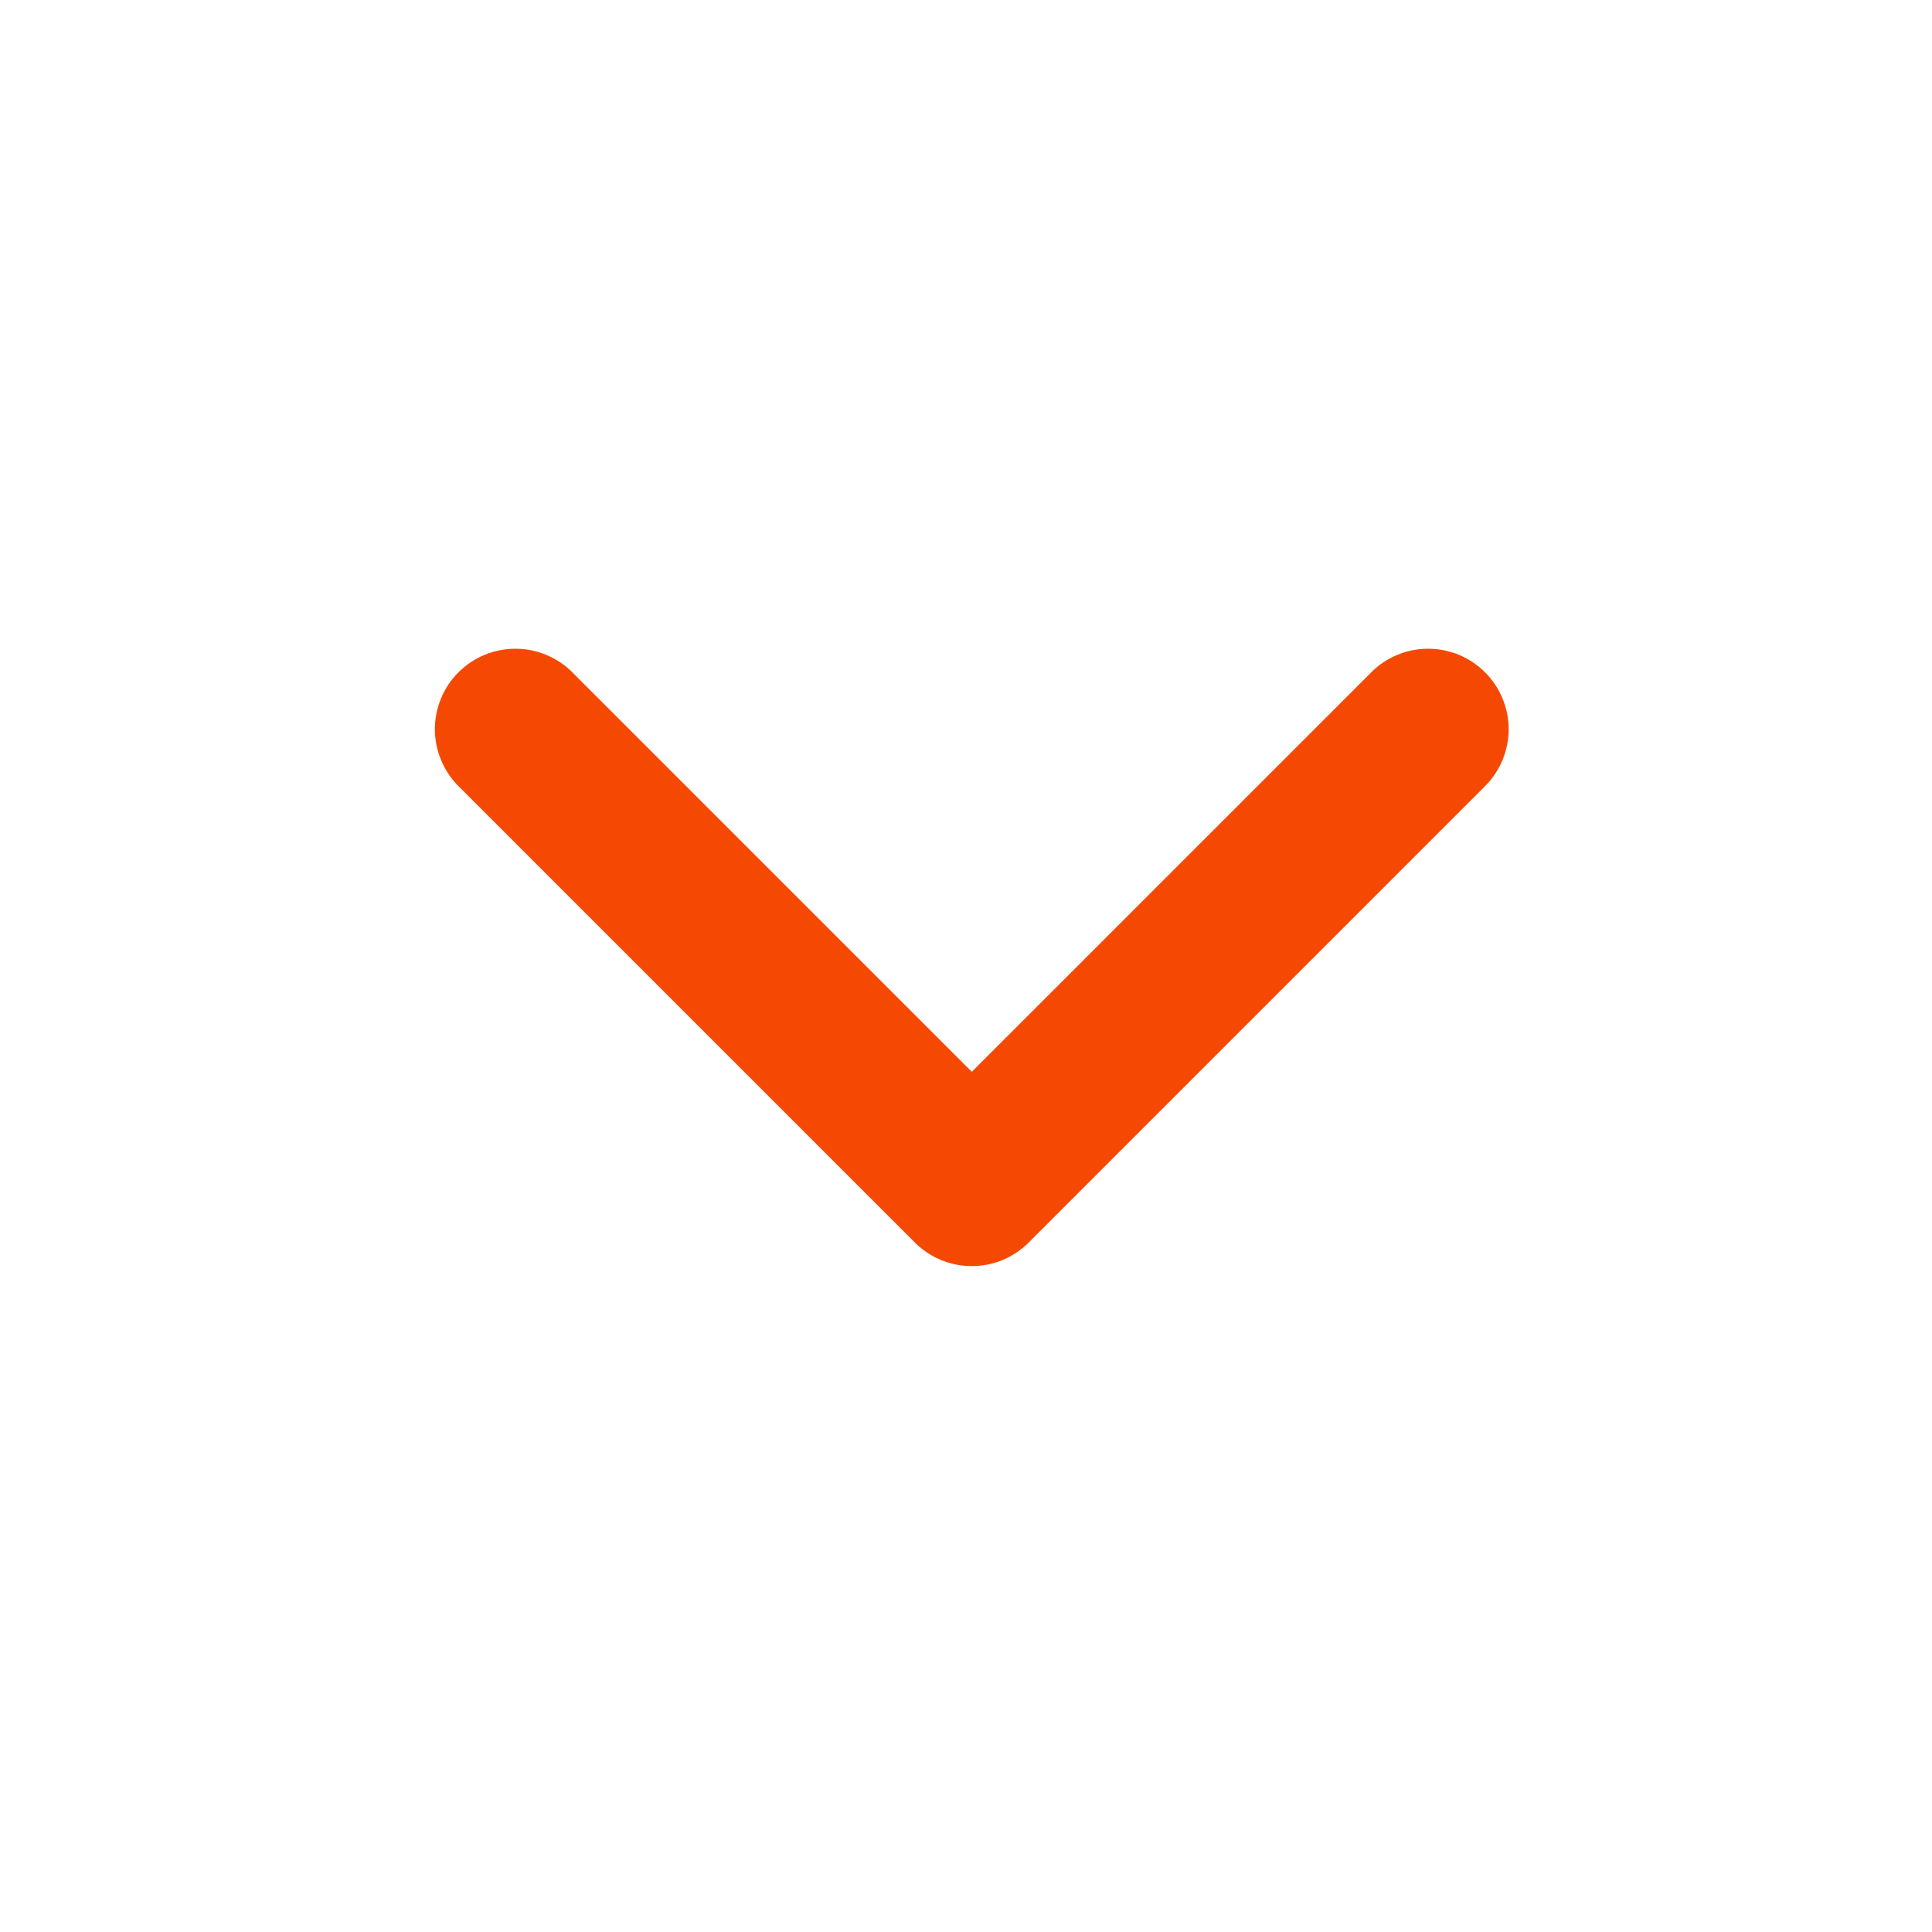 <?xml version="1.0" encoding="UTF-8"?> <svg xmlns="http://www.w3.org/2000/svg" width="24" height="24" viewBox="0 0 24 24" fill="none"><path d="M12.072 13.314L17.022 8.364C17.114 8.268 17.224 8.192 17.346 8.14C17.468 8.087 17.599 8.06 17.732 8.059C17.865 8.058 17.997 8.083 18.12 8.133C18.242 8.183 18.354 8.258 18.448 8.352C18.542 8.445 18.616 8.557 18.666 8.68C18.717 8.803 18.742 8.935 18.741 9.067C18.74 9.2 18.712 9.331 18.66 9.453C18.607 9.575 18.531 9.686 18.436 9.778L12.779 15.435C12.591 15.623 12.337 15.728 12.072 15.728C11.806 15.728 11.552 15.623 11.365 15.435L5.708 9.778C5.612 9.686 5.536 9.575 5.484 9.453C5.431 9.331 5.404 9.2 5.402 9.067C5.401 8.935 5.427 8.803 5.477 8.68C5.527 8.557 5.601 8.445 5.695 8.352C5.789 8.258 5.901 8.183 6.024 8.133C6.147 8.083 6.278 8.058 6.411 8.059C6.544 8.06 6.675 8.087 6.797 8.14C6.919 8.192 7.029 8.268 7.122 8.364L12.072 13.314Z" fill="#F54903"></path></svg> 